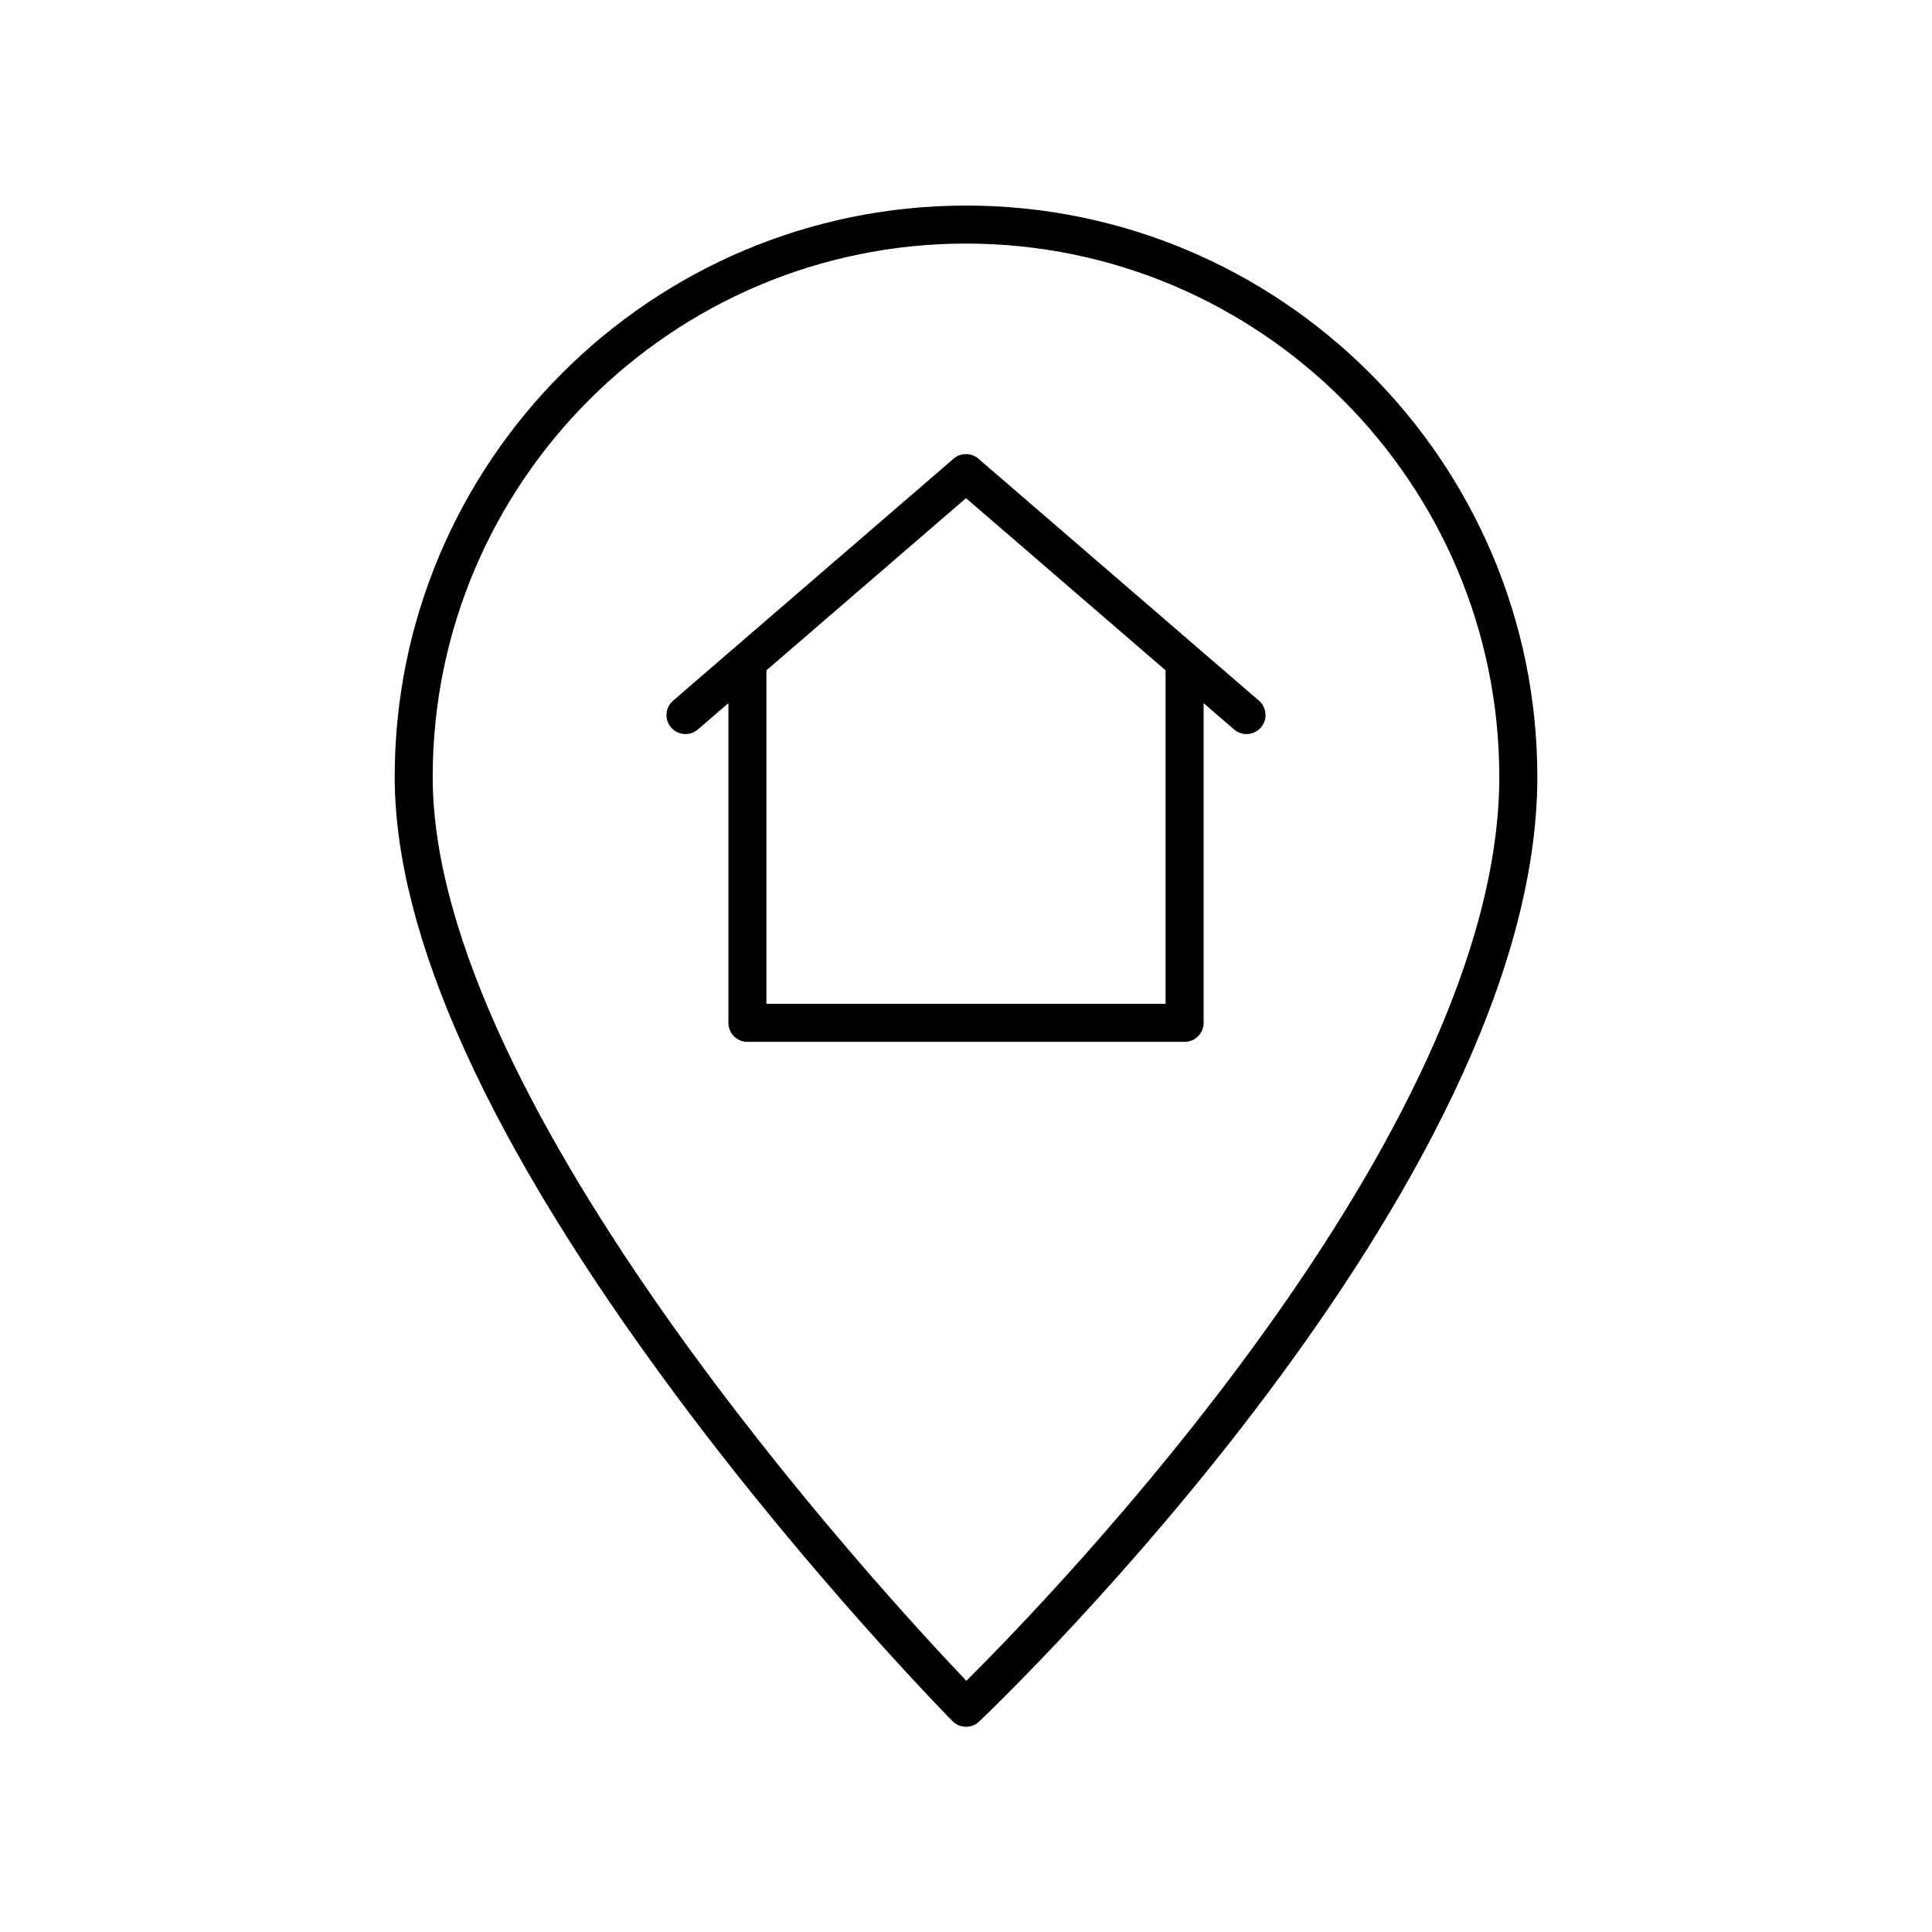 <?xml version="1.0" encoding="UTF-8"?>
<!-- Uploaded to: ICON Repo, www.svgrepo.com, Generator: ICON Repo Mixer Tools -->
<svg fill="#000000" width="800px" height="800px" version="1.1" viewBox="144 144 512 512" xmlns="http://www.w3.org/2000/svg">
 <g>
  <path d="m400 198.48c-83.484 0-151.4 67.922-151.4 151.4 0 42.07 24.957 97.047 74.176 163.39 36.383 49.047 73.277 86.48 73.648 86.848 0.984 0.992 2.281 1.496 3.582 1.496 1.25 0 2.5-0.461 3.473-1.387 6.043-5.746 147.93-141.95 147.93-250.35-0.008-83.484-67.926-151.4-151.41-151.4zm0.098 390.95c-22.078-23.152-141.43-152.38-141.43-239.55 0.004-77.93 63.402-141.33 141.33-141.33s141.33 63.398 141.33 141.33c-0.004 94.789-118.91 217.38-141.23 239.55z"/>
  <path d="m403.29 265.56c-1.895-1.633-4.688-1.633-6.582 0l-74.336 64.125c-2.106 1.816-2.344 5-0.523 7.106 1.812 2.106 4.992 2.336 7.106 0.523l8.078-6.969v84.719c0 2.785 2.254 5.039 5.039 5.039h115.86c2.781 0 5.039-2.254 5.039-5.039v-84.723l8.078 6.969c0.953 0.82 2.121 1.227 3.289 1.227 1.414 0 2.82-0.59 3.816-1.746 1.816-2.106 1.582-5.289-0.523-7.106zm49.602 144.46h-105.78v-88.375l52.891-45.625 52.891 45.625z"/>
 </g>
</svg>